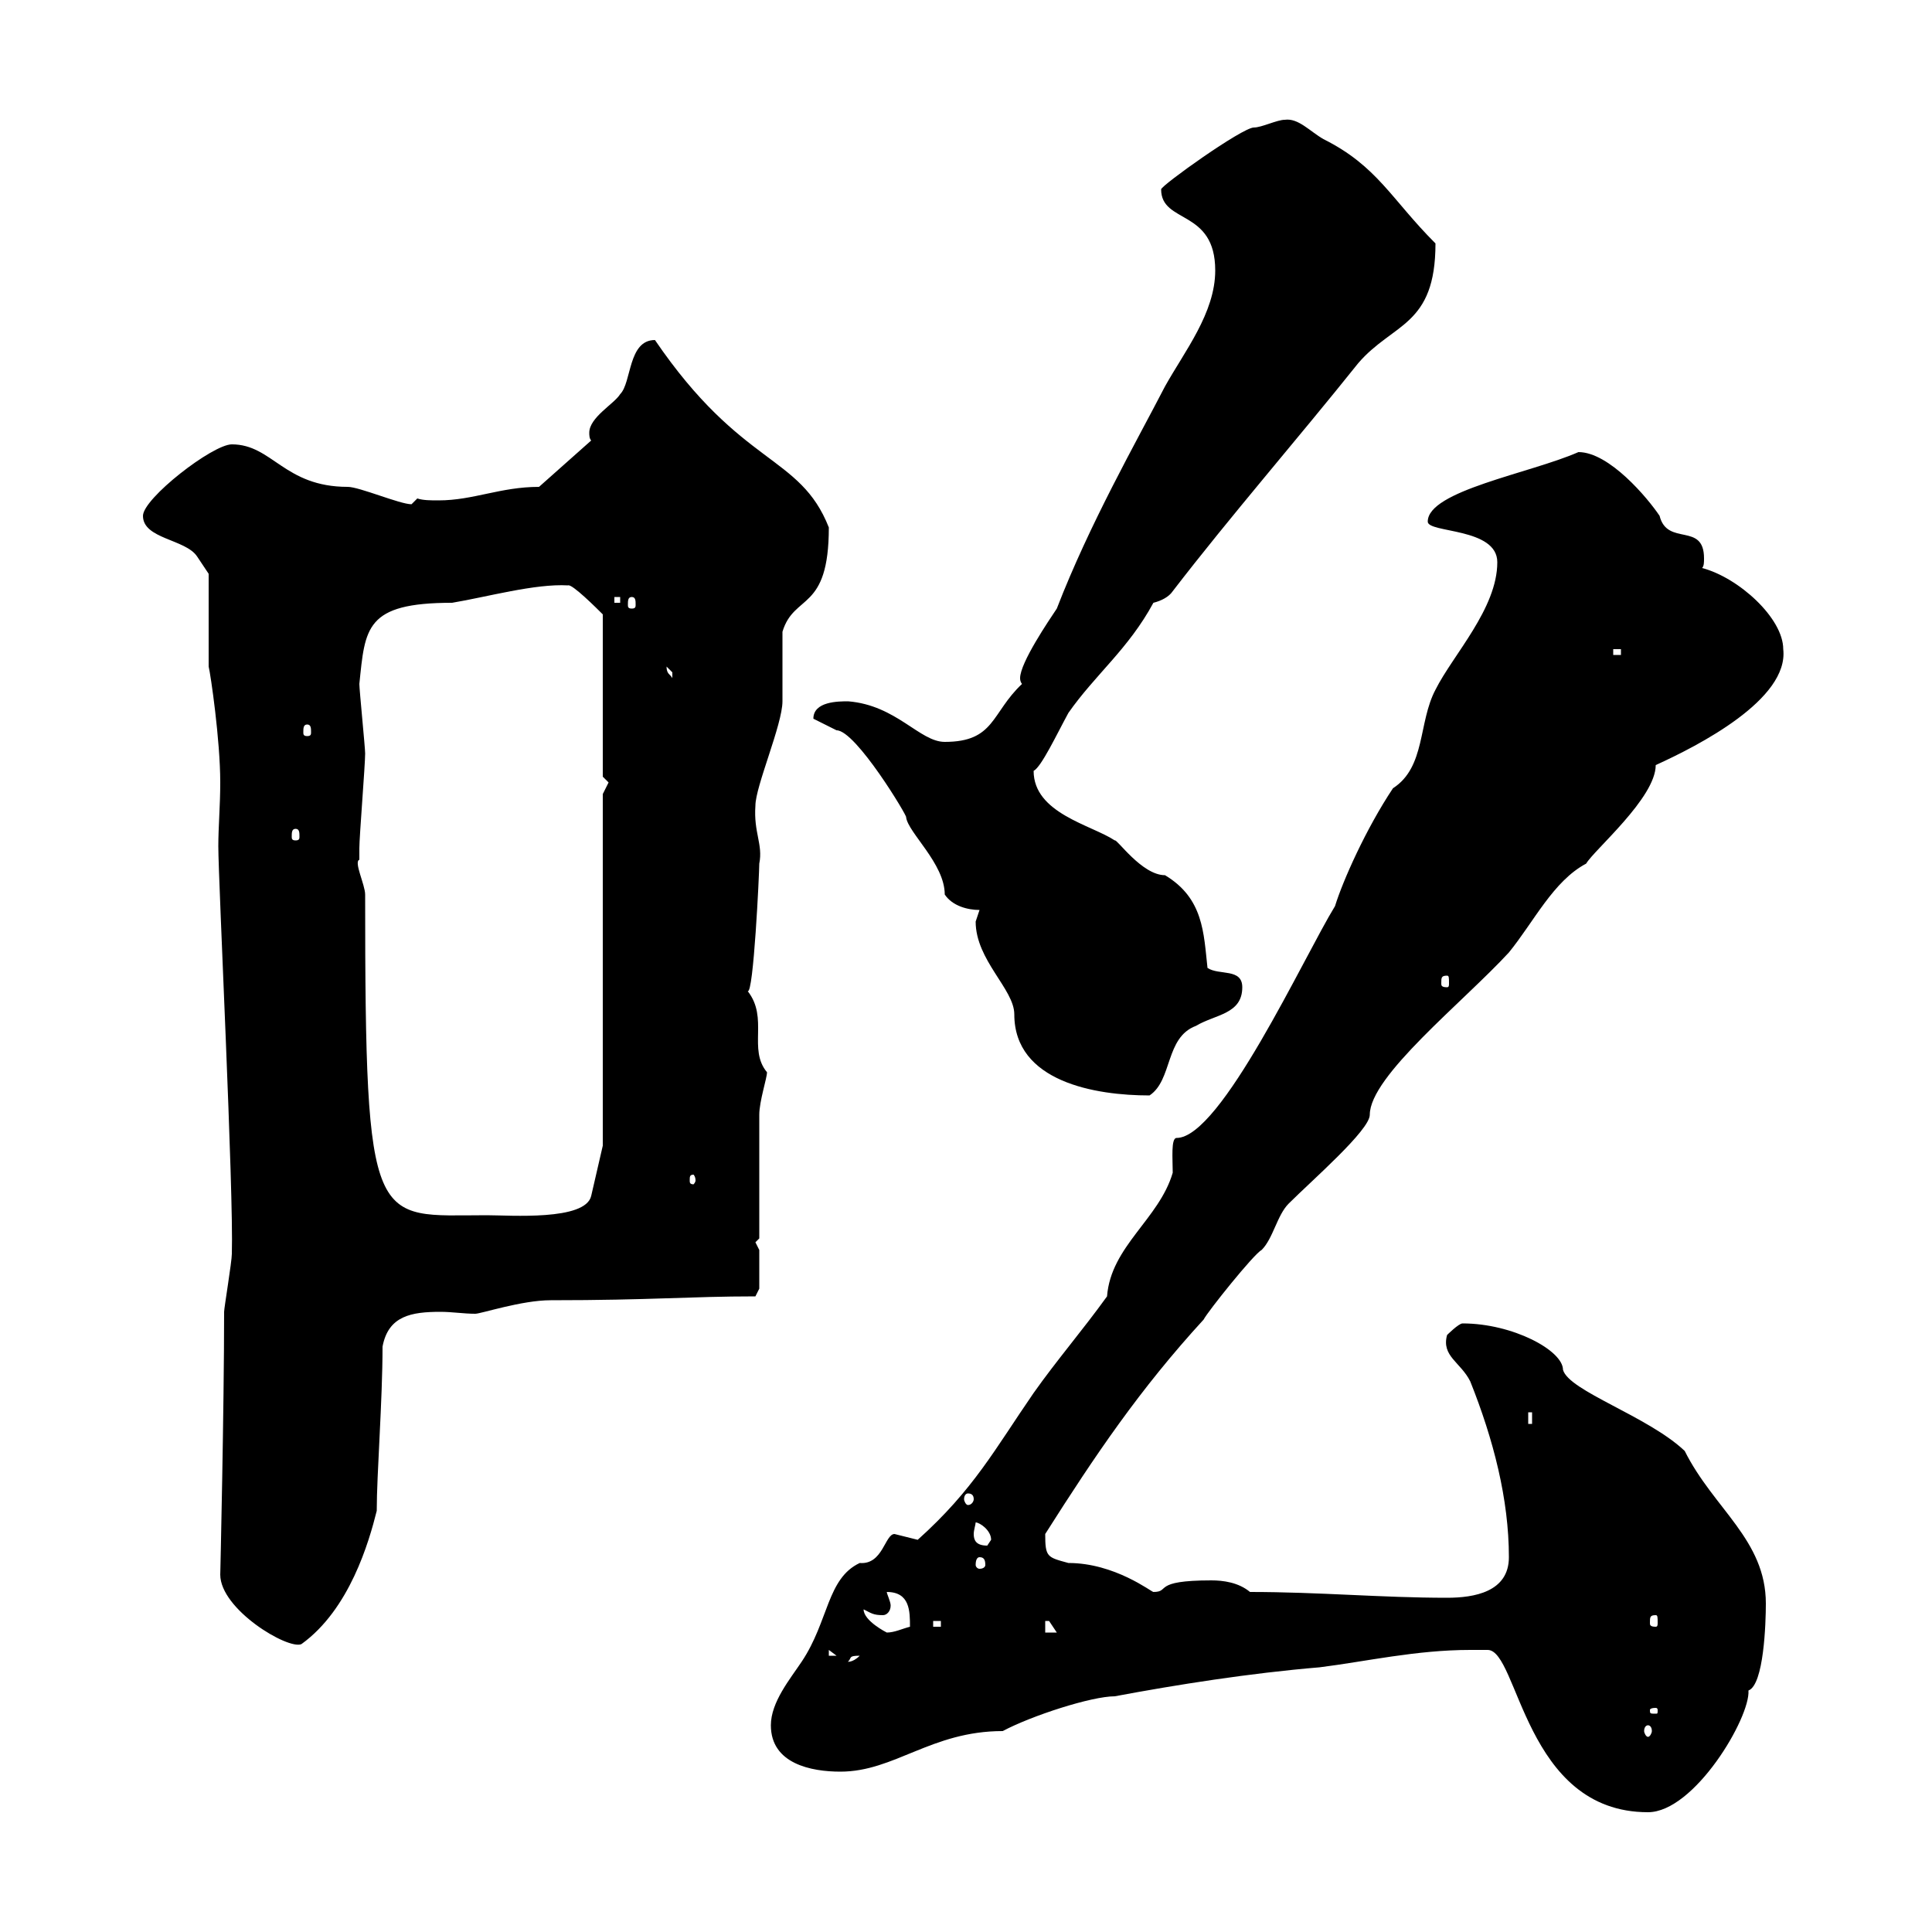 <svg xmlns="http://www.w3.org/2000/svg" xmlns:xlink="http://www.w3.org/1999/xlink" width="300" height="300"><path d="M228.30 256.20C228.90 256.20 230.10 256.20 231 256.20C235.80 256.20 236.70 281.40 255.90 281.40C263.10 281.40 271.80 266.70 271.50 262.50C273.90 261.60 274.20 252 274.20 249C274.20 239.10 266.10 234.30 261.60 225.30C255.90 219.90 243.60 216 242.70 212.70C242.70 209.70 234.90 205.50 227.10 205.50C226.50 205.50 224.70 207.30 224.70 207.30C223.80 210.60 226.80 211.50 228.30 214.50C231.90 223.50 234.30 232.80 234.30 241.80C234.30 247.20 228.90 248.10 224.70 248.10C214.50 248.10 204.90 247.20 194.10 247.20C192.30 245.70 189.90 245.40 188.10 245.40C178.80 245.40 181.80 247.20 179.10 247.20C178.80 247.20 173.10 242.70 165.90 242.70C162.60 241.80 162.30 241.80 162.30 238.20C170.10 225.90 177 215.70 186.90 204.90C187.50 203.70 194.70 194.70 195.90 194.10C197.70 192.30 198.30 188.70 200.10 186.90C203.70 183.30 212.70 175.50 212.70 173.10C212.70 167.10 227.10 155.70 234.30 147.90C238.20 143.10 241.20 136.80 246.30 134.10C247.50 132 257.10 123.90 257.10 118.80C263.70 115.80 277.80 108.60 276.90 100.80C276.90 96 270 89.70 264.30 88.20C264.60 87.90 264.60 87.30 264.60 86.70C264.60 81 258.90 84.90 257.70 80.10C255.90 77.40 249.90 70.20 245.10 70.20C237.60 73.50 221.70 76.20 221.70 81C221.70 82.80 232.50 81.90 232.50 87.30C232.50 94.50 225.60 101.70 222.90 107.10C220.20 112.20 221.40 119.10 216.30 122.40C212.10 128.70 208.50 136.80 207.30 140.70C202.50 148.50 189.60 176.70 182.70 176.70C181.80 176.70 182.10 180 182.10 182.10C180 189.30 172.50 193.50 171.90 201.30C168 206.70 164.10 211.20 160.50 216.30C154.50 225 151.20 231.30 142.50 239.10C142.50 239.10 138.90 238.20 138.90 238.20C137.40 238.20 137.10 243 133.50 242.70C128.40 245.10 128.70 251.70 124.50 258C122.70 260.70 119.70 264.30 119.70 267.90C119.70 273.90 126 275.10 130.50 275.10C138.90 275.10 144.60 268.80 155.70 268.80C160.20 266.40 169.50 263.40 173.10 263.40C182.70 261.60 194.10 259.80 204.90 258.90C212.10 258 219.90 256.20 228.30 256.20ZM255.90 267.90C256.20 267.90 256.50 268.20 256.50 268.80C256.50 269.10 256.20 269.70 255.90 269.70C255.60 269.70 255.30 269.10 255.30 268.80C255.30 268.20 255.60 267.90 255.90 267.90ZM257.10 265.20C257.40 265.20 257.40 265.50 257.40 265.50C257.40 266.10 257.40 266.10 257.10 266.10C256.20 266.10 256.20 266.10 256.20 265.50C256.20 265.50 256.20 265.20 257.10 265.20ZM133.50 257.10C132.30 258.30 131.40 258 131.70 258C132.30 257.40 131.70 257.10 133.50 257.10ZM128.70 256.20L129.90 257.10L128.70 257.10ZM34.20 244.50C34.20 249.90 44.70 256.20 46.80 255.30C54.30 249.90 57.30 239.40 58.50 234.60C58.50 228.90 59.40 217.50 59.40 209.10C60.30 204.30 63.90 203.70 68.40 203.70C70.20 203.70 72 204 73.80 204C74.70 204 81 201.90 85.50 201.90C101.10 201.90 107.10 201.30 117.30 201.30L117.90 200.10L117.90 194.10L117.30 192.90L117.90 192.30C117.90 189.30 117.90 175.50 117.90 173.10C117.90 171 119.10 167.40 119.10 166.50C116.10 162.90 119.40 158.10 116.10 153.90C117 154.50 117.90 135.60 117.90 134.10C118.50 131.10 117 129.30 117.30 125.10C117.30 122.10 121.50 112.50 121.50 108.90C121.50 107.10 121.50 99.90 121.50 98.10C123.30 92.10 128.70 95.10 128.70 81.90C124.20 70.50 115.20 72.60 101.70 52.80C97.50 52.80 98.10 59.40 96.30 61.20C95.40 62.70 91.50 64.80 91.50 67.20C91.50 67.50 91.50 68.10 91.80 68.40L83.70 75.60C77.70 75.60 73.50 77.70 68.10 77.70C66.90 77.70 65.70 77.70 64.80 77.40C64.80 77.40 63.90 78.30 63.90 78.30C62.10 78.30 55.80 75.60 54 75.60C44.10 75.60 42.30 69 36 69C33 69 22.20 77.40 22.20 80.10C22.20 83.70 28.80 83.70 30.60 86.40C31.20 87.30 32.40 89.10 32.40 89.10L32.40 103.50C32.70 104.70 34.20 114.90 34.20 121.50C34.20 125.10 33.90 128.40 33.90 131.40C33.90 136.80 36.30 185.10 36 194.70C36 195.90 34.80 203.10 34.80 203.70C34.80 218.70 34.20 244.80 34.20 244.50ZM134.10 249.90C135.30 250.50 135.60 250.80 137.10 250.80C137.70 250.80 138.30 250.20 138.30 249.30C138.30 248.70 137.70 247.50 137.70 247.20C141.30 247.20 141.30 250.20 141.30 252.60C140.10 252.90 138.90 253.50 137.70 253.50C137.70 253.50 134.10 251.70 134.10 249.90ZM162.30 251.70C162.30 251.70 162.30 251.70 162.90 251.70C162.90 251.70 164.10 253.50 164.10 253.50L162.30 253.50ZM144.90 251.70L146.10 251.70L146.10 252.60L144.90 252.60ZM257.10 250.80C257.40 250.80 257.40 251.10 257.40 252C257.40 252.30 257.40 252.60 257.10 252.60C256.20 252.60 256.20 252.30 256.20 252C256.20 251.10 256.20 250.80 257.10 250.80ZM152.10 241.80C152.70 241.80 153 242.10 153 243C153 243.30 152.70 243.60 152.10 243.60C151.80 243.60 151.50 243.30 151.50 243C151.50 242.10 151.80 241.80 152.10 241.80ZM151.50 236.40C152.10 236.40 153.90 237.60 153.90 239.10C153.90 239.10 153.30 240 153.30 240C151.50 240 151.20 239.10 151.20 238.20C151.20 237.60 151.50 236.70 151.50 236.40ZM150.30 231.90C150.90 231.90 151.20 232.20 151.20 232.80C151.20 233.10 150.90 233.70 150.30 233.70C150 233.70 149.70 233.10 149.70 232.80C149.70 232.20 150 231.90 150.30 231.90ZM237.30 219.30L237.90 219.30L237.90 221.10L237.30 221.10ZM55.80 133.50C55.80 132.30 55.80 131.70 55.80 131.70C55.80 129.90 56.70 118.80 56.70 117C56.70 116.10 55.80 107.10 55.80 106.20C56.70 97.50 56.70 93.60 70.20 93.60C75.60 92.70 83.10 90.60 88.20 90.90C88.80 90.60 92.70 94.50 93.60 95.40L93.60 120.60C93.60 120.60 94.50 121.50 94.50 121.50C94.50 121.50 93.60 123.30 93.60 123.30L93.60 177.90L91.80 185.70C90.90 189.60 79.20 188.70 75.60 188.70C57.90 188.70 56.70 191.70 56.70 138.90C56.70 137.40 54.90 133.80 55.80 133.50ZM108 183.30C108 183.60 107.70 183.90 107.70 183.90C107.10 183.90 107.10 183.60 107.10 183.30C107.10 182.70 107.10 182.40 107.70 182.40C107.70 182.40 108 182.70 108 183.30ZM151.50 143.10C151.50 149.10 157.50 153.60 157.50 157.50C157.50 168 170.10 170.10 178.50 170.10C182.10 167.70 180.90 161.10 185.70 159.30C188.70 157.50 192.90 157.50 192.90 153.30C192.90 150.30 189.30 151.50 187.50 150.30C186.90 144.90 186.90 139.50 180.90 135.90C177.30 135.90 173.40 130.20 173.10 130.50C169.50 128.10 160.50 126.30 160.50 119.70C161.70 119.10 164.10 114 165.90 110.70C170.10 104.70 175.20 100.80 179.10 93.60C180.30 93.30 181.50 92.70 182.10 91.80C191.10 80.10 201.30 68.40 210.90 56.40C216.30 50.10 222.90 50.70 222.90 37.80C216 30.90 213.90 25.80 205.50 21.60C203.40 20.40 201.60 18.30 199.50 18.60C198.30 18.60 195.90 19.80 194.70 19.80C192.90 19.80 180.30 28.80 180.30 29.40C180.30 34.80 188.70 32.40 188.70 42C188.70 48.60 183.90 54.60 180.90 60C176.40 68.70 169.20 81.30 164.10 94.50C162.90 96.30 158.40 102.90 158.40 105.30C158.40 105.90 158.70 106.20 158.70 106.20C153.90 110.70 154.50 115.20 146.70 115.20C142.80 115.20 139.20 109.50 131.70 108.90C130.20 108.90 126.30 108.90 126.30 111.60L129.90 113.40C132.90 113.40 141 126.90 140.70 126.90C141 129.30 146.70 134.10 146.70 138.90C147.90 140.70 150.30 141.30 152.10 141.30C152.10 141.30 151.50 143.10 151.50 143.10ZM224.70 151.50C225 151.50 225 151.80 225 152.70C225 153 225 153.30 224.70 153.30C223.80 153.30 223.80 153 223.80 152.70C223.80 151.80 223.80 151.50 224.70 151.50ZM45.90 128.70C46.50 128.70 46.50 129.30 46.50 129.90C46.50 130.20 46.50 130.50 45.90 130.50C45.30 130.50 45.30 130.20 45.30 129.90C45.30 129.30 45.30 128.70 45.90 128.70ZM47.70 112.50C48.30 112.50 48.30 113.10 48.30 113.70C48.30 114 48.30 114.30 47.70 114.30C47.10 114.30 47.10 114 47.10 113.70C47.10 113.10 47.10 112.50 47.70 112.50ZM103.50 103.50C103.50 103.50 104.40 104.40 104.40 104.40C104.40 105.30 104.40 105.30 104.40 105.30C104.10 104.70 103.50 104.70 103.50 103.50ZM250.50 100.80L251.70 100.80L251.70 101.70L250.50 101.70ZM95.40 92.70L96.30 92.70L96.30 93.60L95.40 93.60ZM98.10 92.70C98.70 92.70 98.70 93.30 98.70 93.90C98.70 94.20 98.70 94.50 98.10 94.50C97.50 94.50 97.50 94.20 97.50 93.90C97.50 93.30 97.50 92.70 98.10 92.70Z"/></svg>